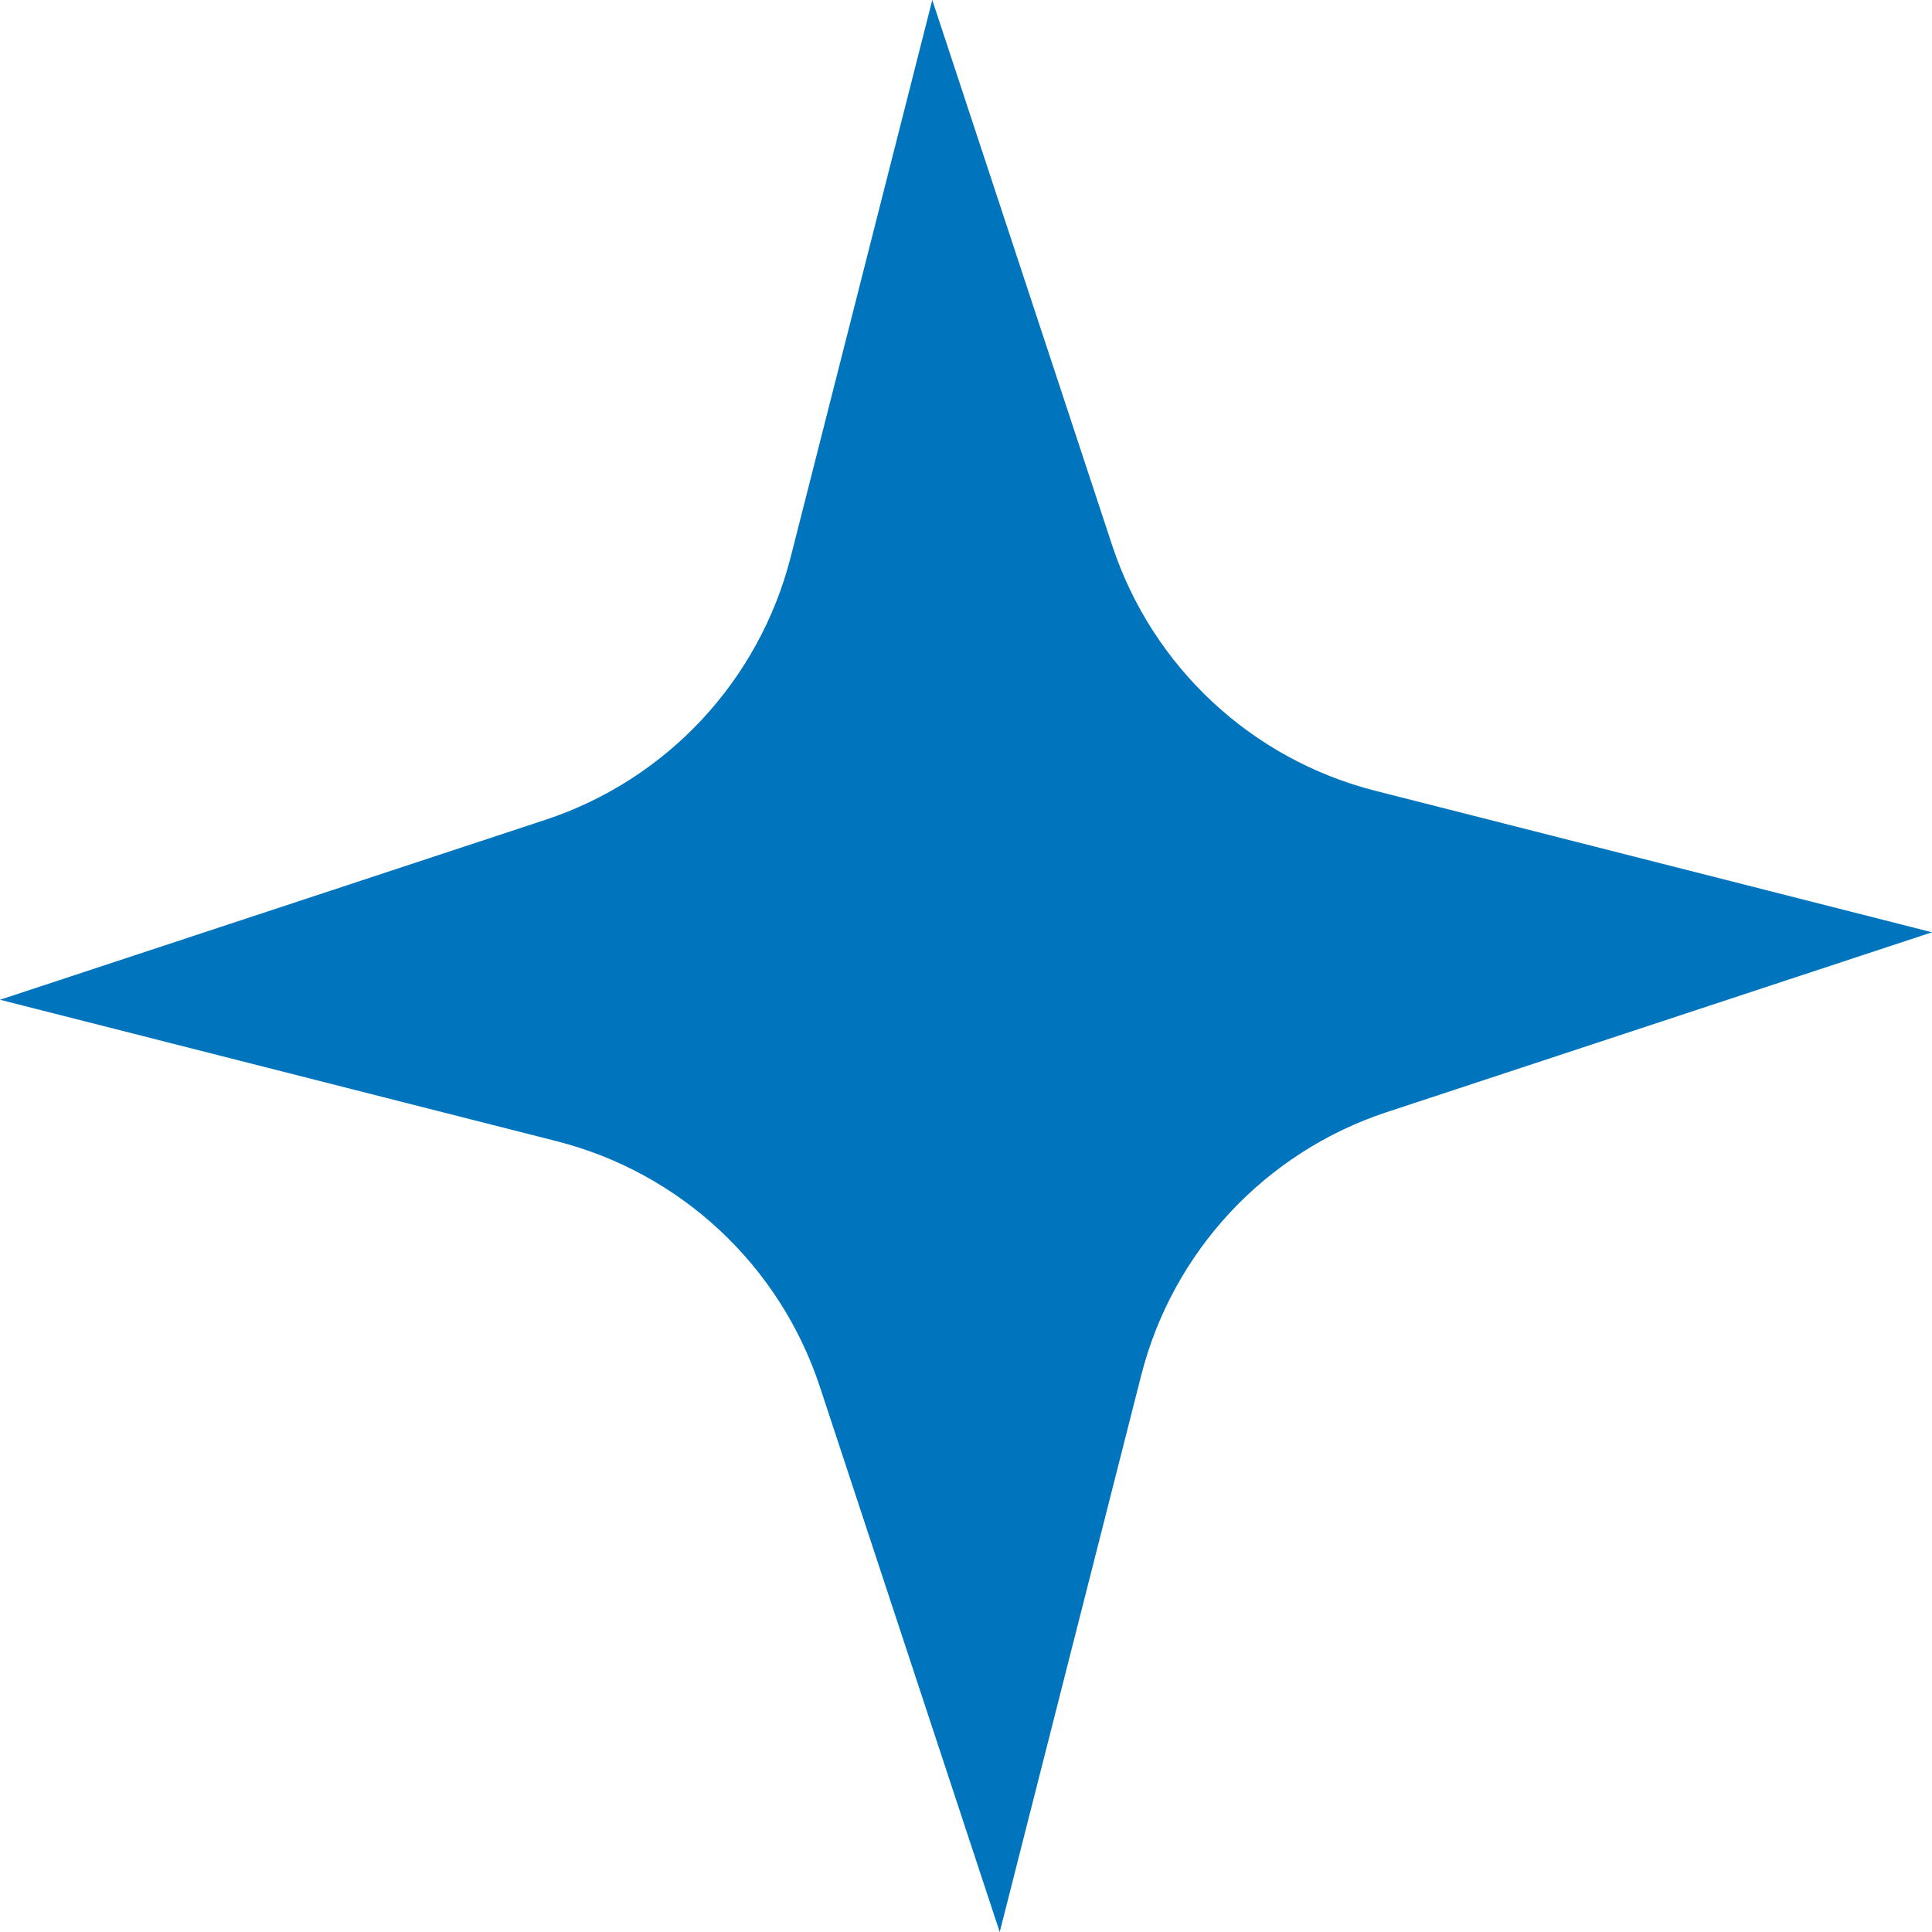 <?xml version="1.0" encoding="utf-8"?>
<svg xmlns="http://www.w3.org/2000/svg" viewBox="0.306 0.456 59.963 59.964" width="59.963px" height="59.964px"><path d="M43.341 34.975L60.269 29.391L42.993 25C39.148 24.023 36.069 21.151 34.825 17.384L29.241 0.456L24.85 17.732C23.873 21.577 21.001 24.657 17.234 25.9L0.306 31.485L17.582 35.875C21.427 36.852 24.506 39.724 25.75 43.491L31.334 60.419L35.725 43.143C36.702 39.298 39.574 36.219 43.341 34.975Z" style="fill: rgb(0, 117, 190);" id="object-0" transform="matrix(1, 0, 0, 1, -1.7763568394002505e-15, 0)"/></svg>